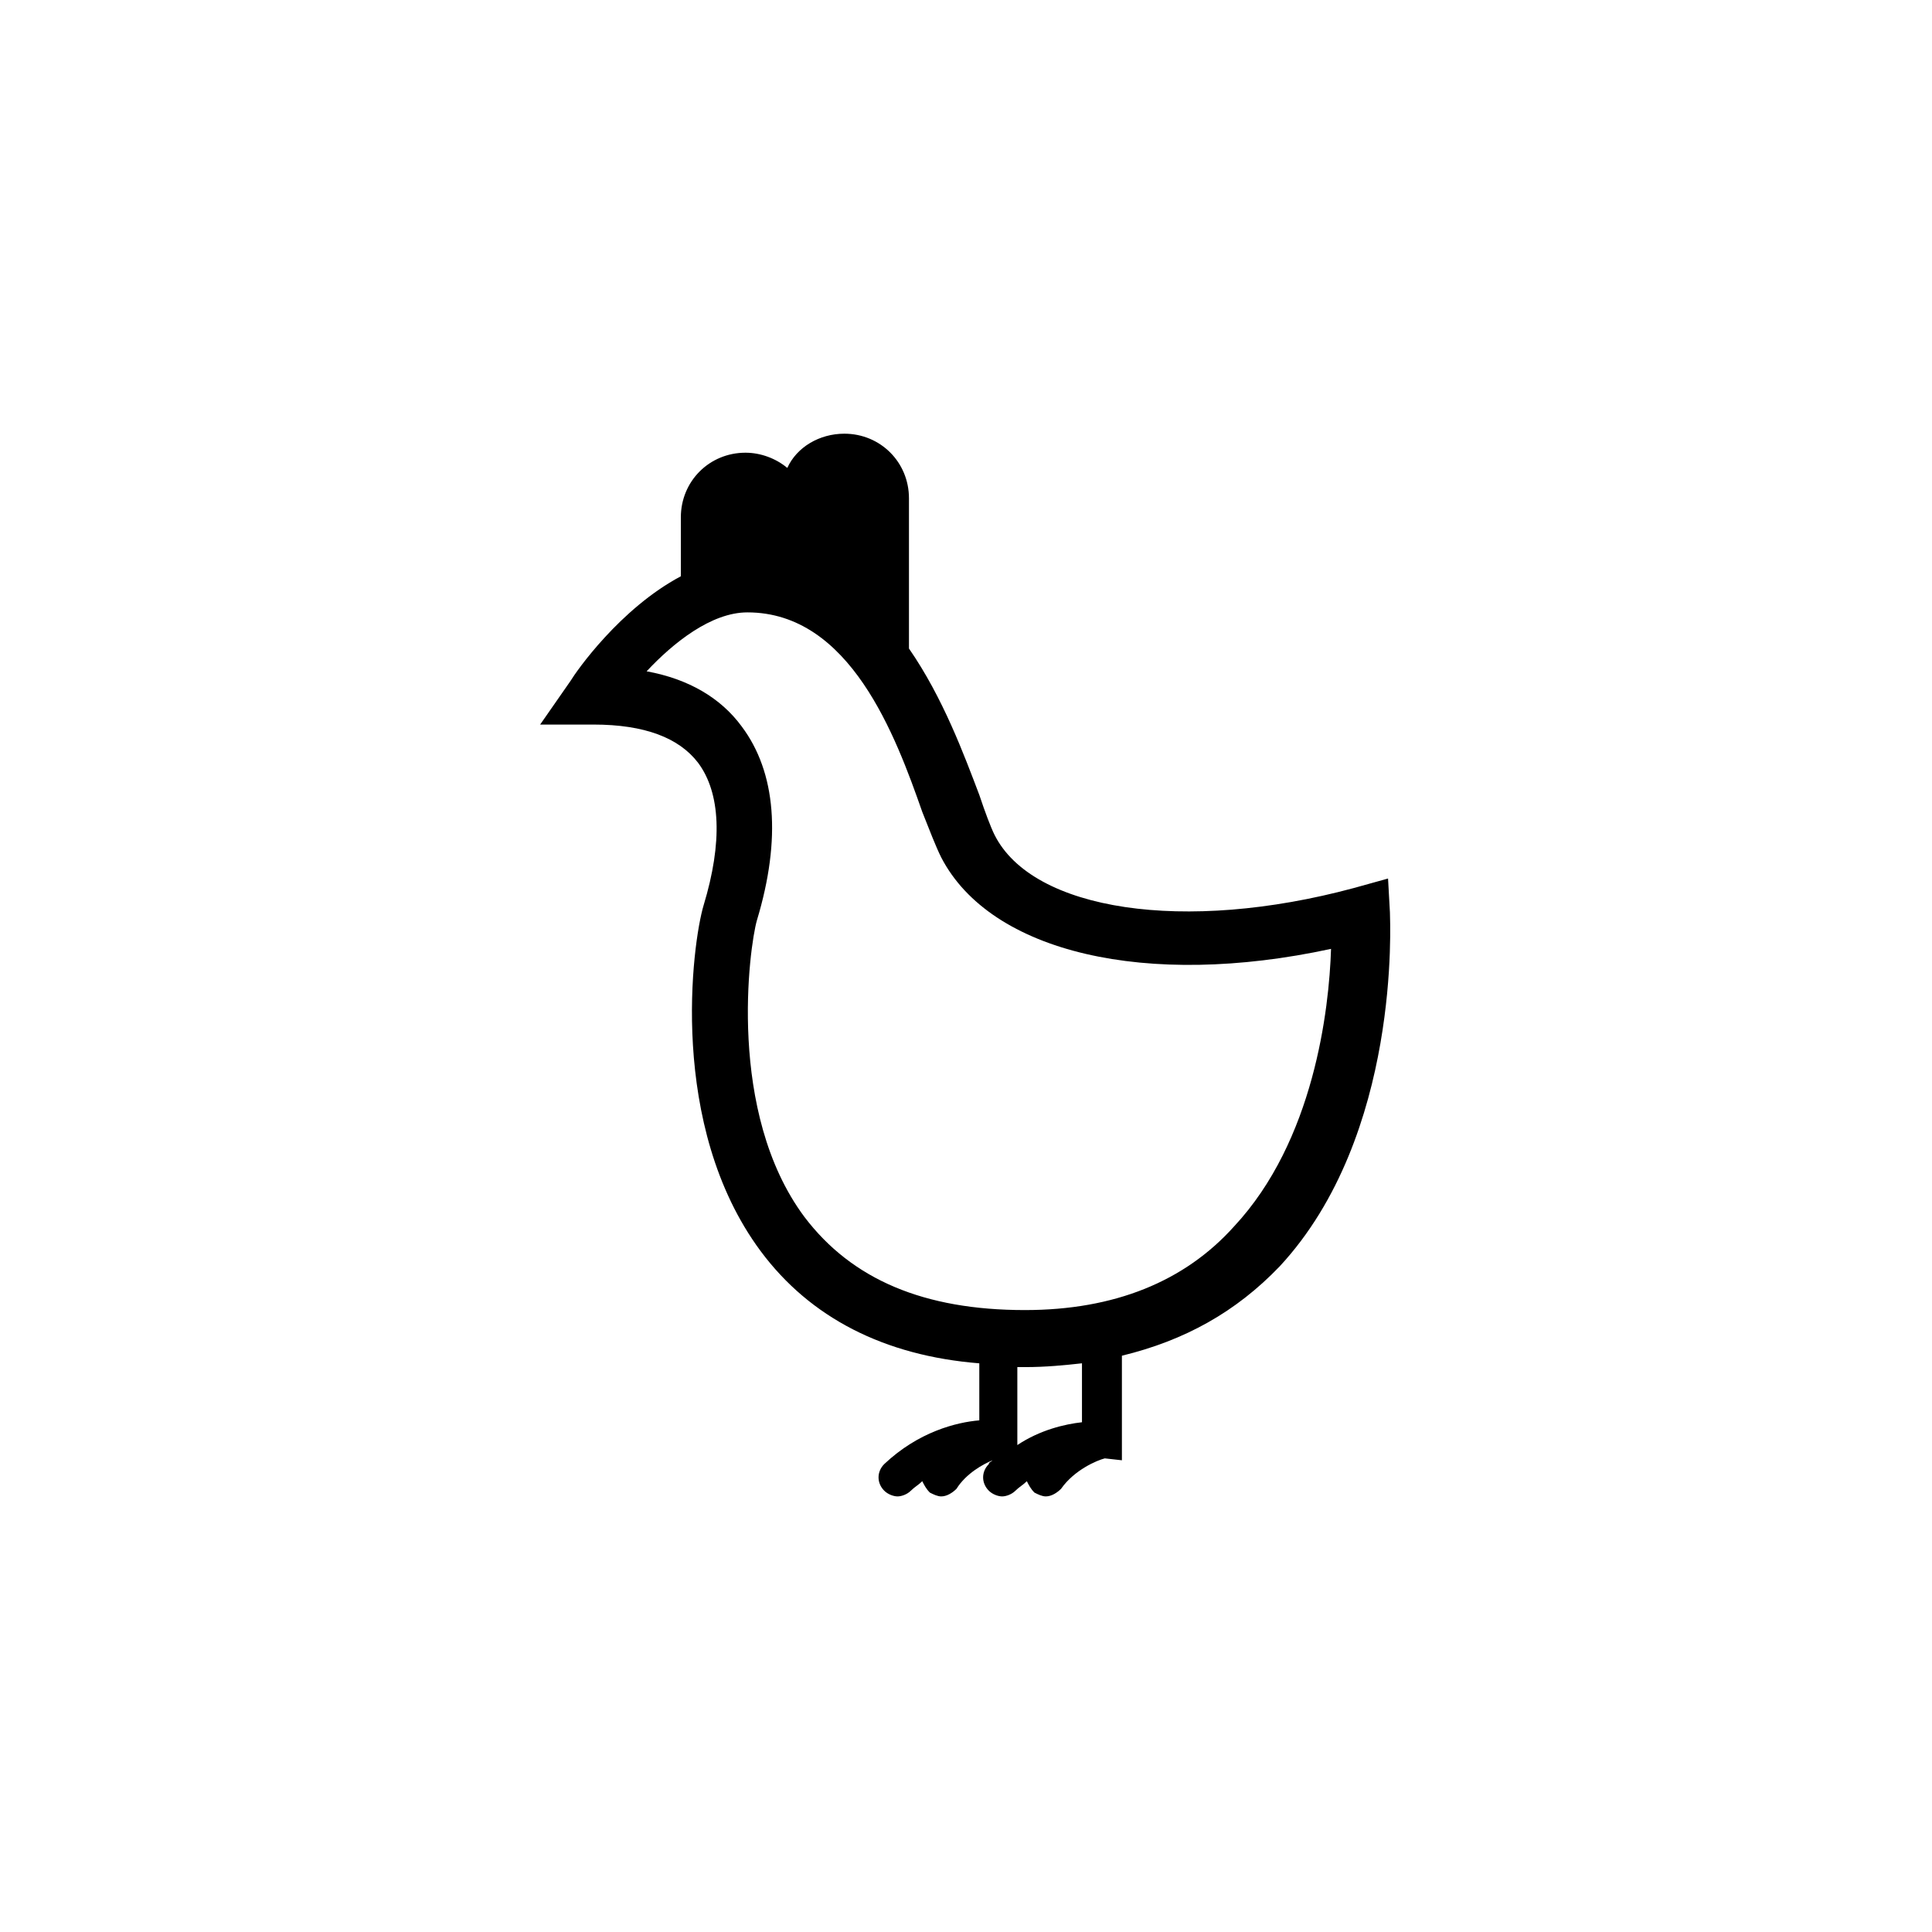 <?xml version="1.0" encoding="UTF-8"?>
<!-- Uploaded to: ICON Repo, www.iconrepo.com, Generator: ICON Repo Mixer Tools -->
<svg fill="#000000" width="800px" height="800px" version="1.1" viewBox="144 144 512 512" xmlns="http://www.w3.org/2000/svg">
 <path d="m512.35 385.89-0.504-9.07-9.07 2.519c-44.84 12.09-85.145 6.047-95.219-14.105-1.008-2.016-2.519-6.047-4.031-10.578-4.031-10.578-9.574-25.695-18.641-38.793v-39.801c0-9.574-7.559-17.129-17.129-17.129-6.551 0-12.594 3.527-15.113 9.07-3.023-2.519-7.055-4.031-11.082-4.031-9.574 0-17.129 7.559-17.129 17.129v15.617c-16.121 8.566-27.711 25.191-29.223 27.711l-8.062 11.586h14.105c13.602 0 22.672 3.527 27.711 10.078 6.047 8.062 6.551 21.16 1.512 37.785-3.023 10.078-9.574 58.441 15.113 91.691 13.098 17.633 32.746 27.711 57.938 29.727v15.113c-6.047 0.504-16.121 3.023-25.191 11.586-2.016 2.016-2.016 5.039 0 7.055 1.008 1.008 2.519 1.512 3.527 1.512s2.519-0.504 3.527-1.512c1.008-1.008 2.016-1.512 3.023-2.519 0.504 1.008 1.008 2.016 2.016 3.023 1.008 0.504 2.016 1.008 3.023 1.008 1.512 0 3.023-1.008 4.031-2.016 2.519-4.031 7.055-6.551 9.574-7.559-0.504 0.504-1.008 0.504-1.008 1.008-2.016 2.016-2.016 5.039 0 7.055 1.008 1.008 2.519 1.512 3.527 1.512 1.008 0 2.519-0.504 3.527-1.512 1.008-1.008 2.016-1.512 3.023-2.519 0.504 1.008 1.008 2.016 2.016 3.023 1.008 0.504 2.016 1.008 3.023 1.008 1.512 0 3.023-1.008 4.031-2.016 3.527-5.039 9.574-7.559 11.586-8.062l4.535 0.504v-27.711c16.625-4.031 30.23-11.586 41.816-23.68 32.238-34.762 29.215-91.691 29.215-93.707zm-81.617 135.02c-4.535 0.504-11.082 2.016-17.129 6.047v-20.66h2.016c5.543 0 10.578-0.504 15.113-1.008zm-15.113-29.727c-26.703 0-45.848-8.062-58.441-24.688-20.656-27.711-14.609-71.539-12.594-78.594 6.551-21.664 5.039-39.297-4.031-51.387-5.543-7.559-14.105-12.594-25.191-14.609 7.055-7.559 17.129-15.617 26.703-15.617 27.207 0 39.297 32.746 46.352 52.898 2.016 5.039 3.527 9.07 5.039 12.09 13.098 25.191 54.41 34.762 103.28 24.184-0.504 16.121-4.535 50.883-25.695 73.555-13.102 14.613-31.742 22.168-55.422 22.168z"/>
</svg>